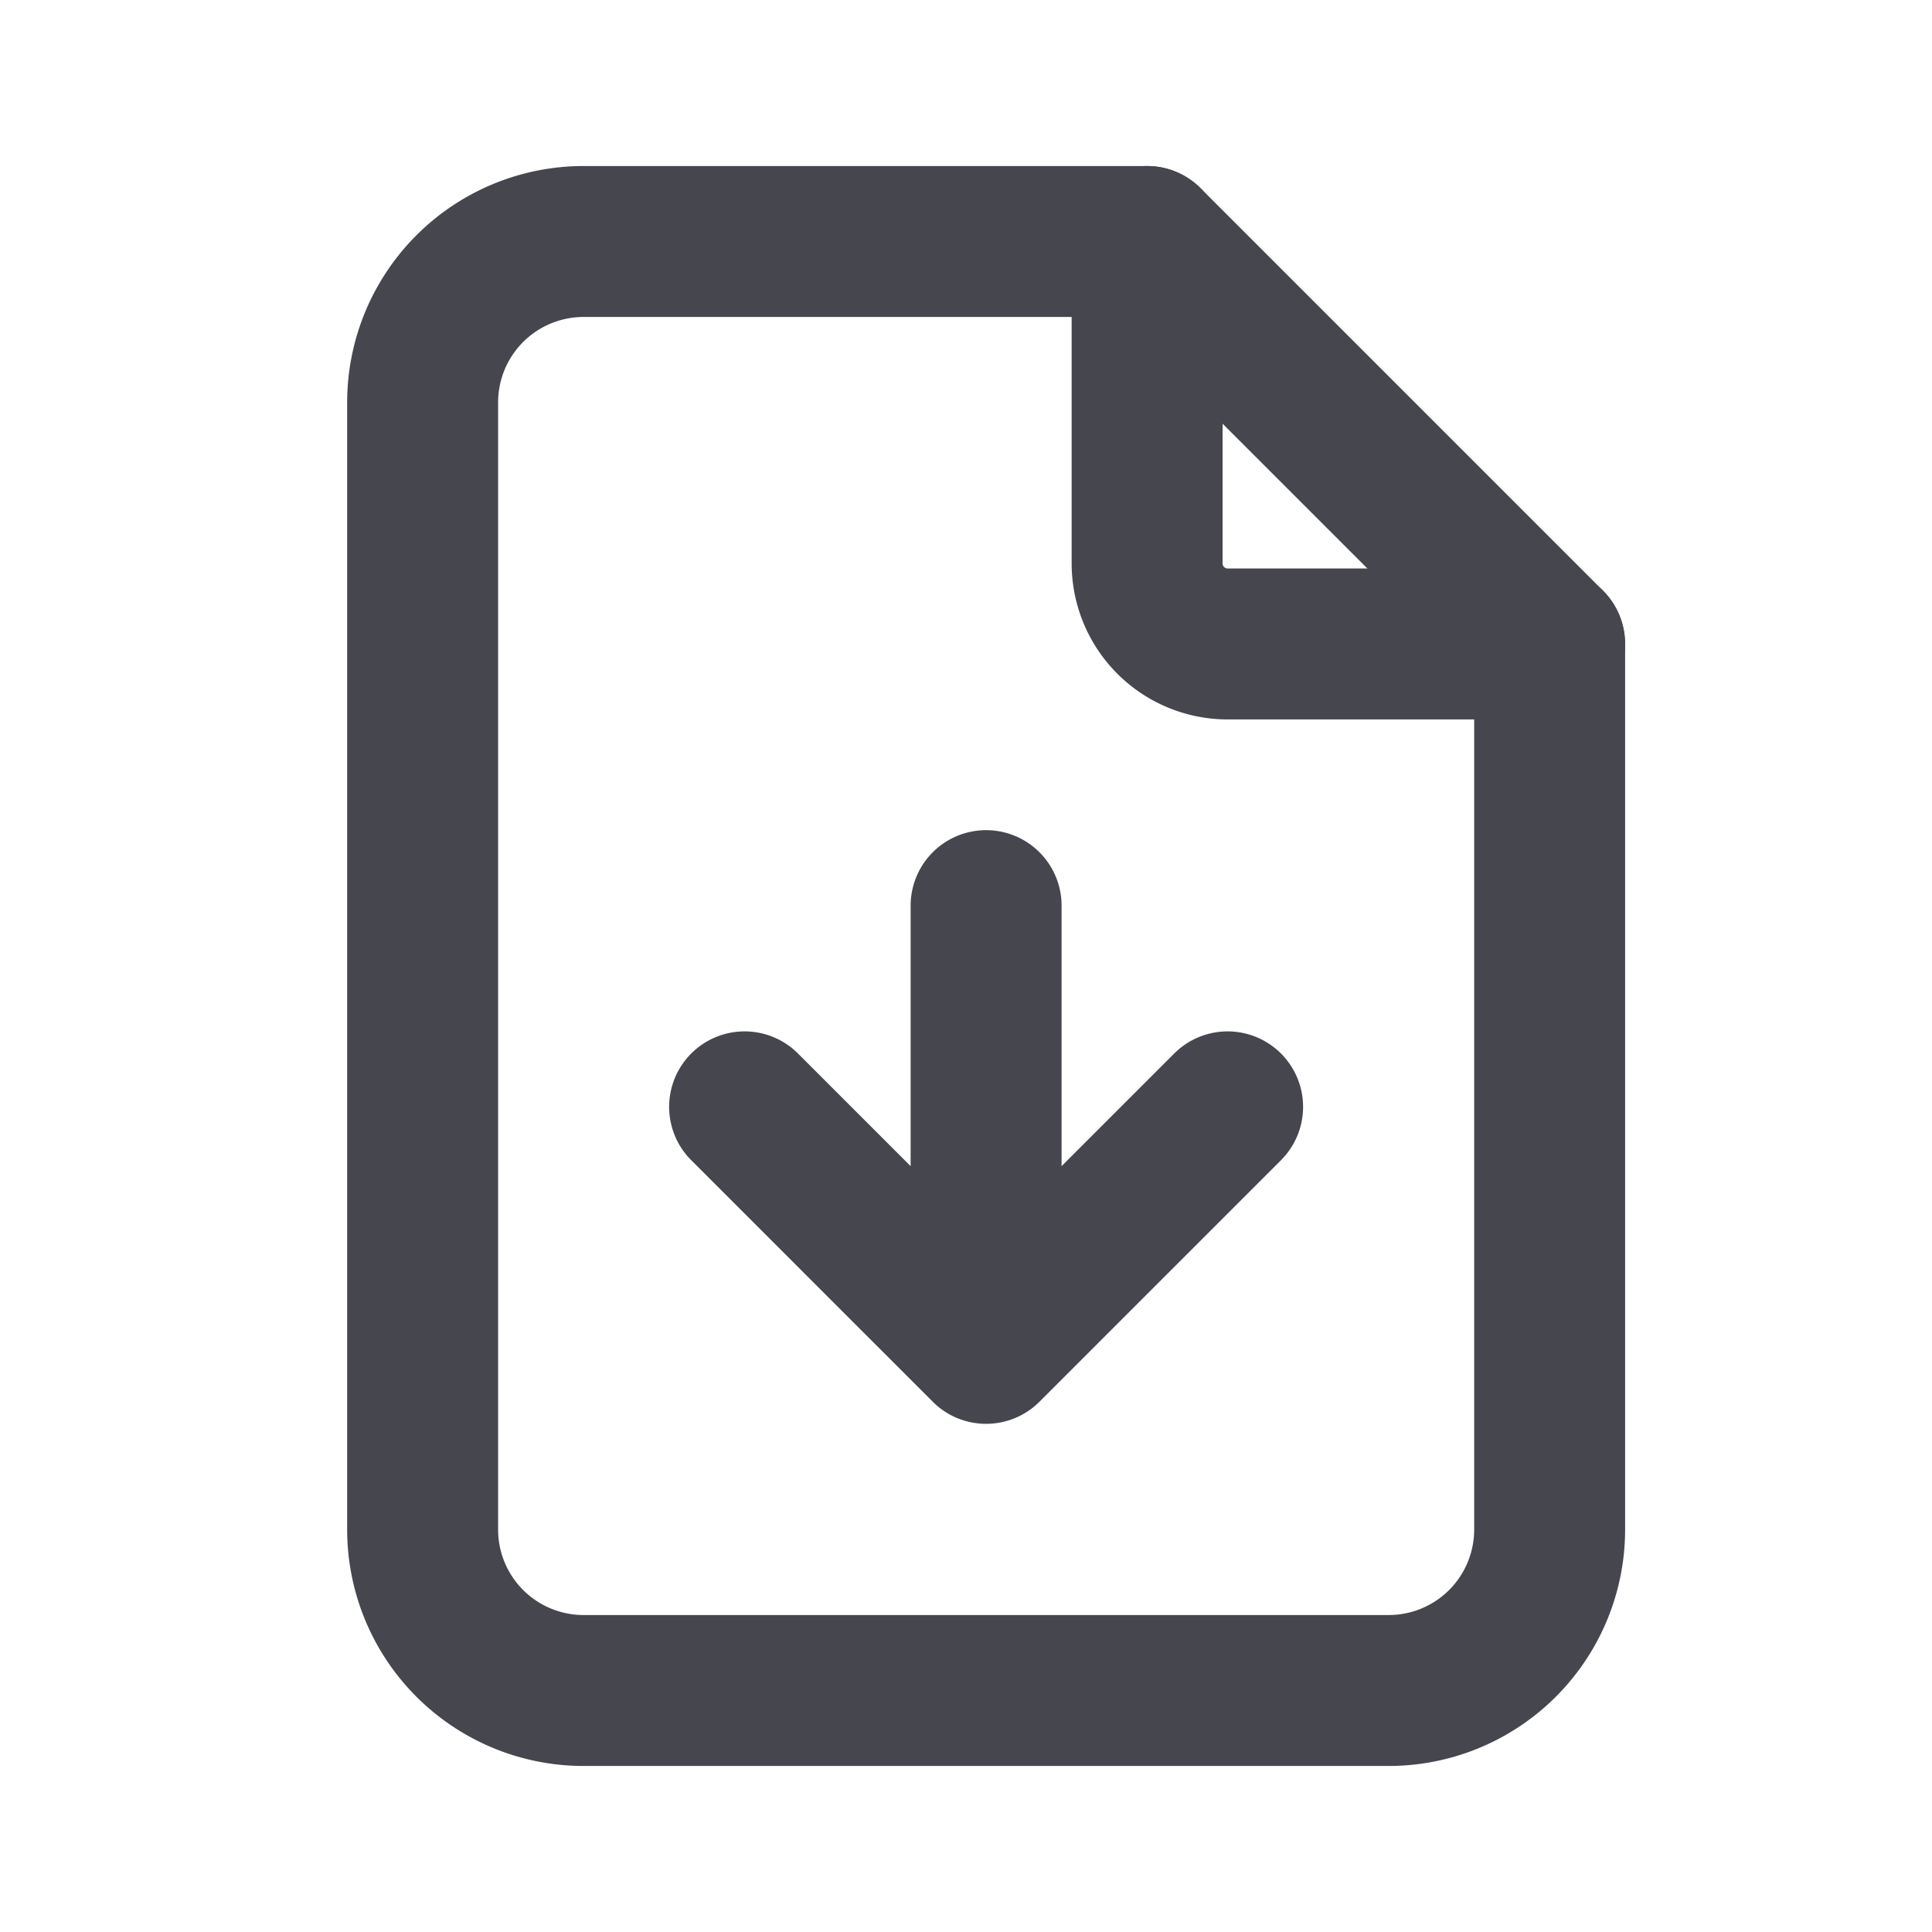 <svg xmlns="http://www.w3.org/2000/svg" width="32" height="32"><g fill="none" stroke="#46464f" stroke-linecap="round" stroke-linejoin="round" stroke-width="2.5"><path d="M19 4H9.667A2.666 2.666 0 0 0 7 6.667v18.666A2.666 2.666 0 0 0 9.667 28H23a2.666 2.666 0 0 0 2.667-2.667V10.667Z"/><path d="M19 4v5.333a1.334 1.334 0 0 0 1.333 1.333h5.333M12.333 18.333l4 4 4-4M16.333 21v-6"/></g></svg>
